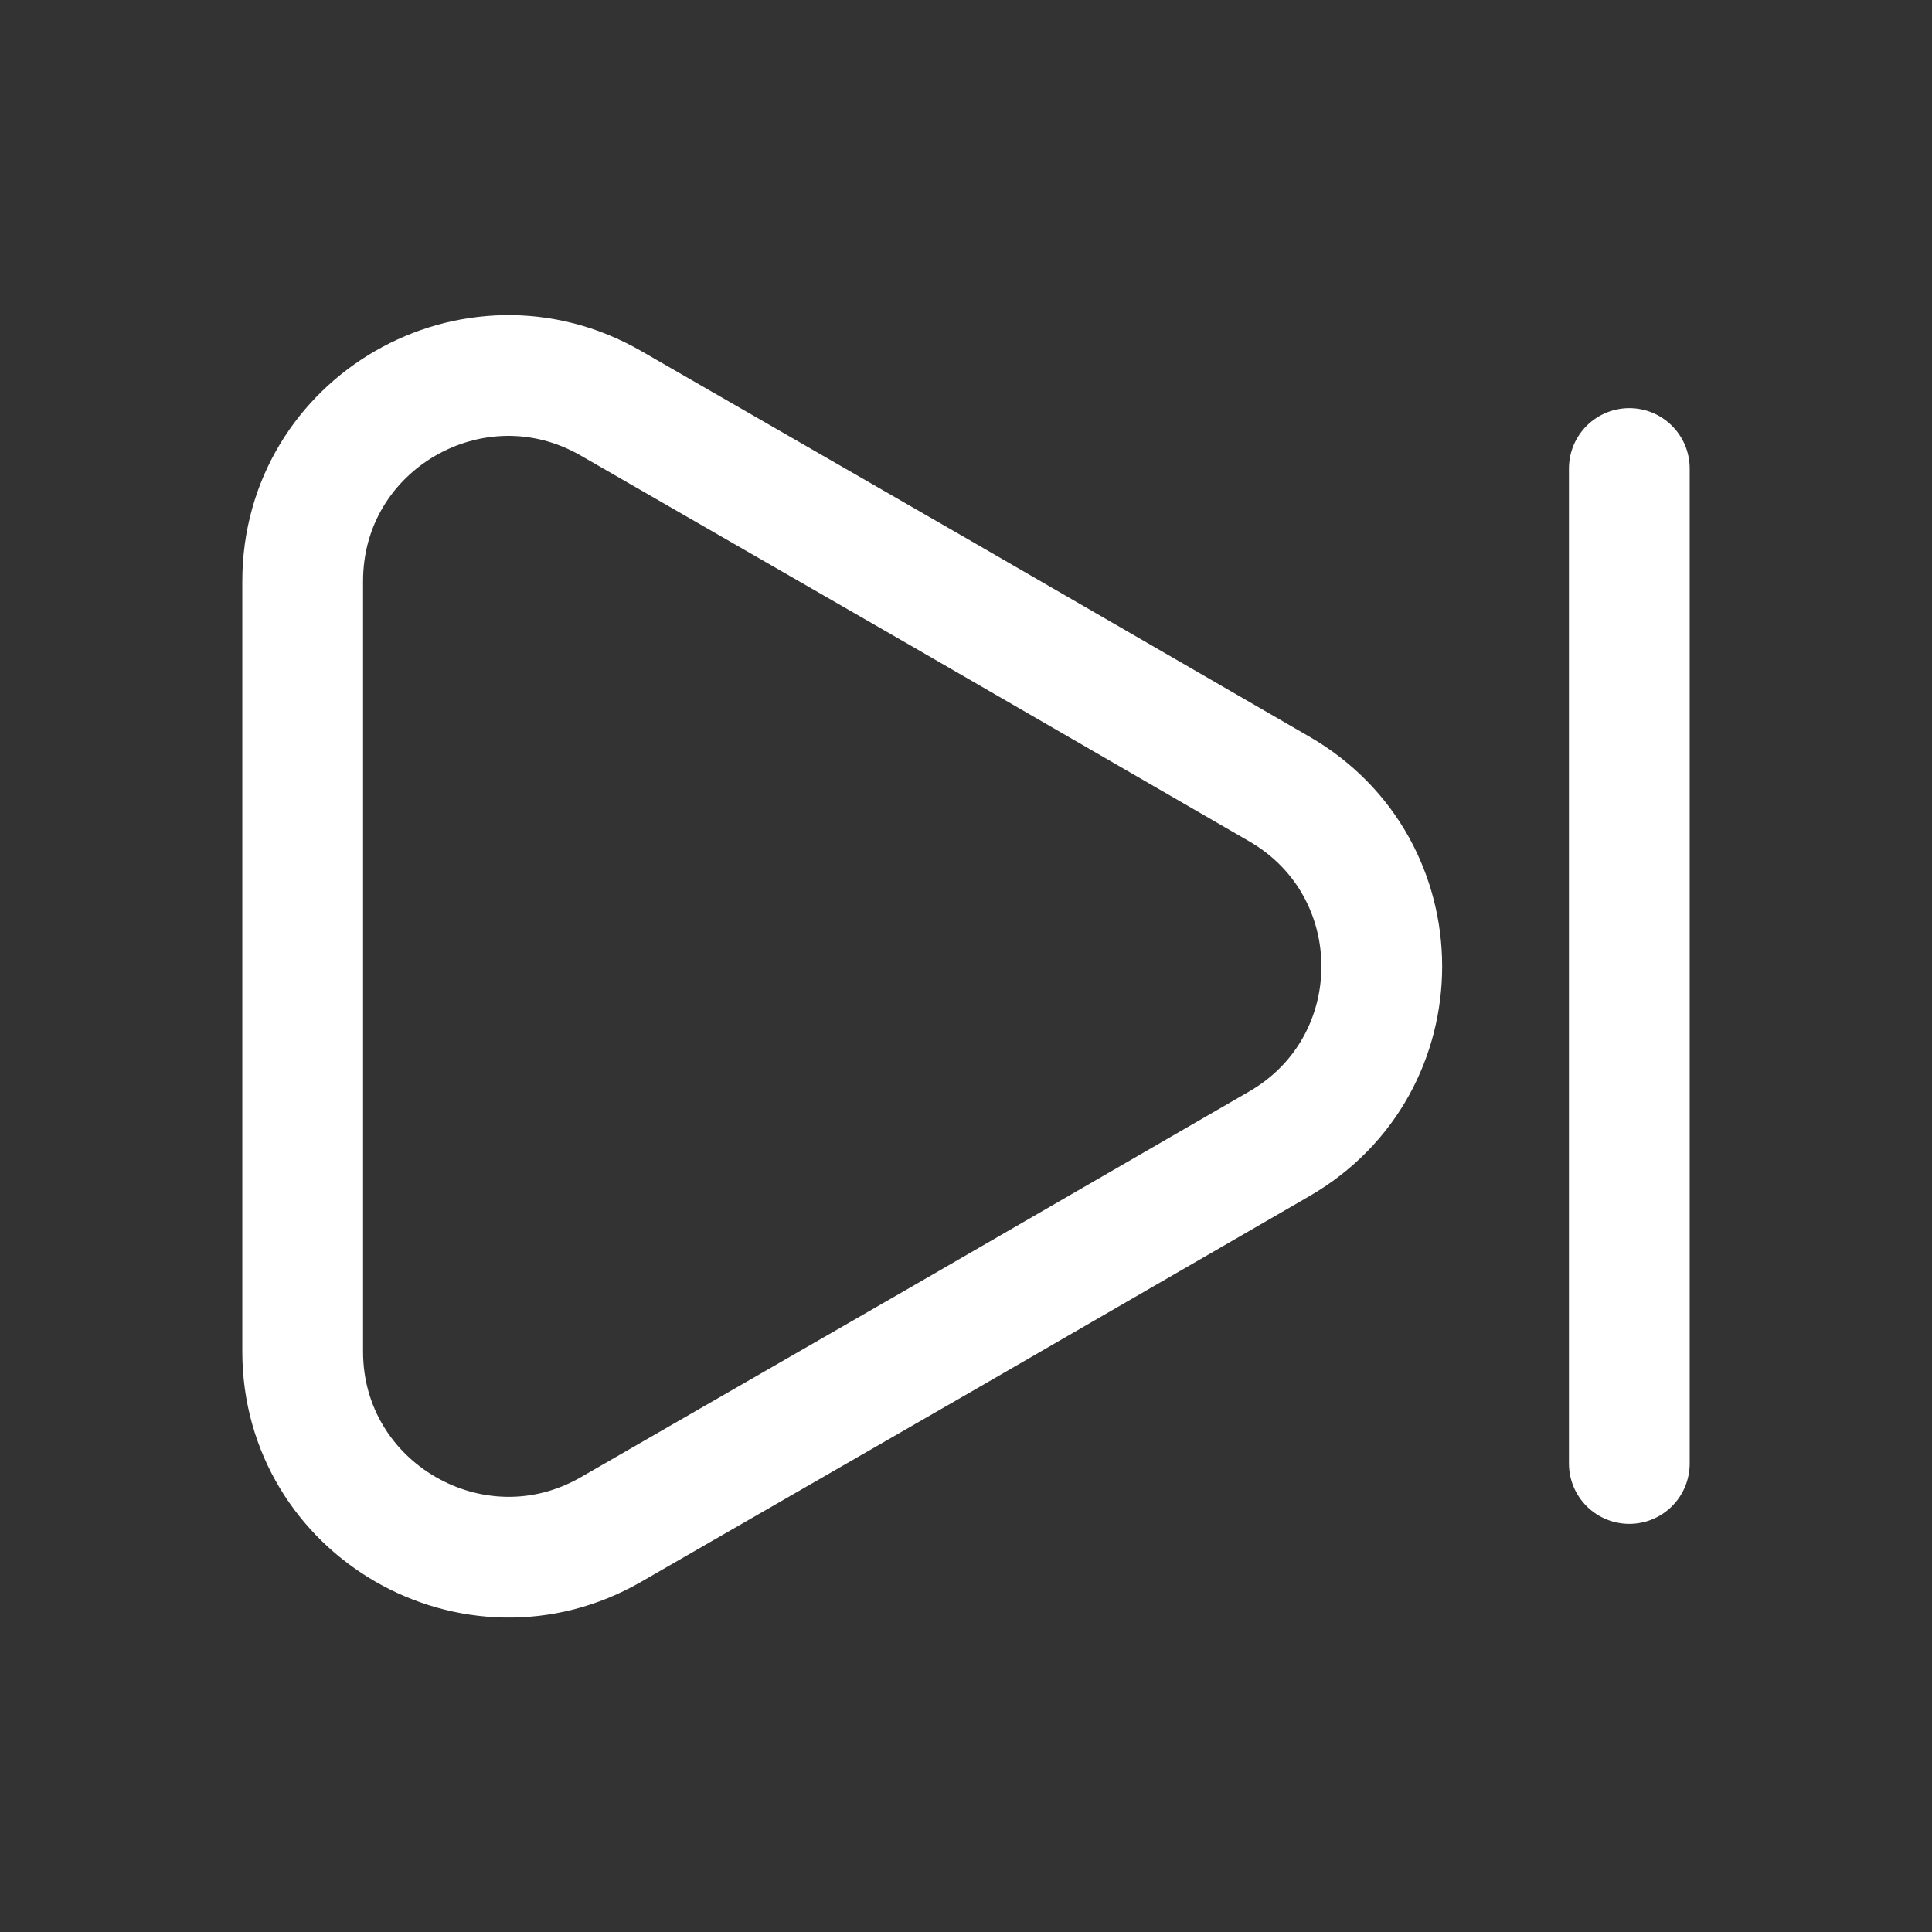<?xml version="1.0" encoding="utf-8"?>
<!-- License: MIT. Made by Iconsax: https://github.com/lusaxweb/iconsax -->
<svg width="800px" height="800px" viewBox="0 0 24 24" fill="none" xmlns="http://www.w3.org/2000/svg">
<rect x="0" y="0" width="24" height="24" fill="#333333" stroke="none"/>
<path d="M3.76 7.22V16.79C3.76 18.75 5.89 19.98 7.59 19L11.74 16.61L15.89 14.21C17.59 13.23 17.59 10.78 15.89 9.8L11.74 7.4L7.59 5.01C5.89 4.03 3.76 5.25 3.76 7.22Z" stroke="#ffffff" stroke-width="1.5" stroke-linecap="round" stroke-linejoin="round"/>
<path d="M20.24 18.18V5.82" stroke="#ffffff" stroke-width="1.5" stroke-linecap="round" stroke-linejoin="round"/>
</svg>